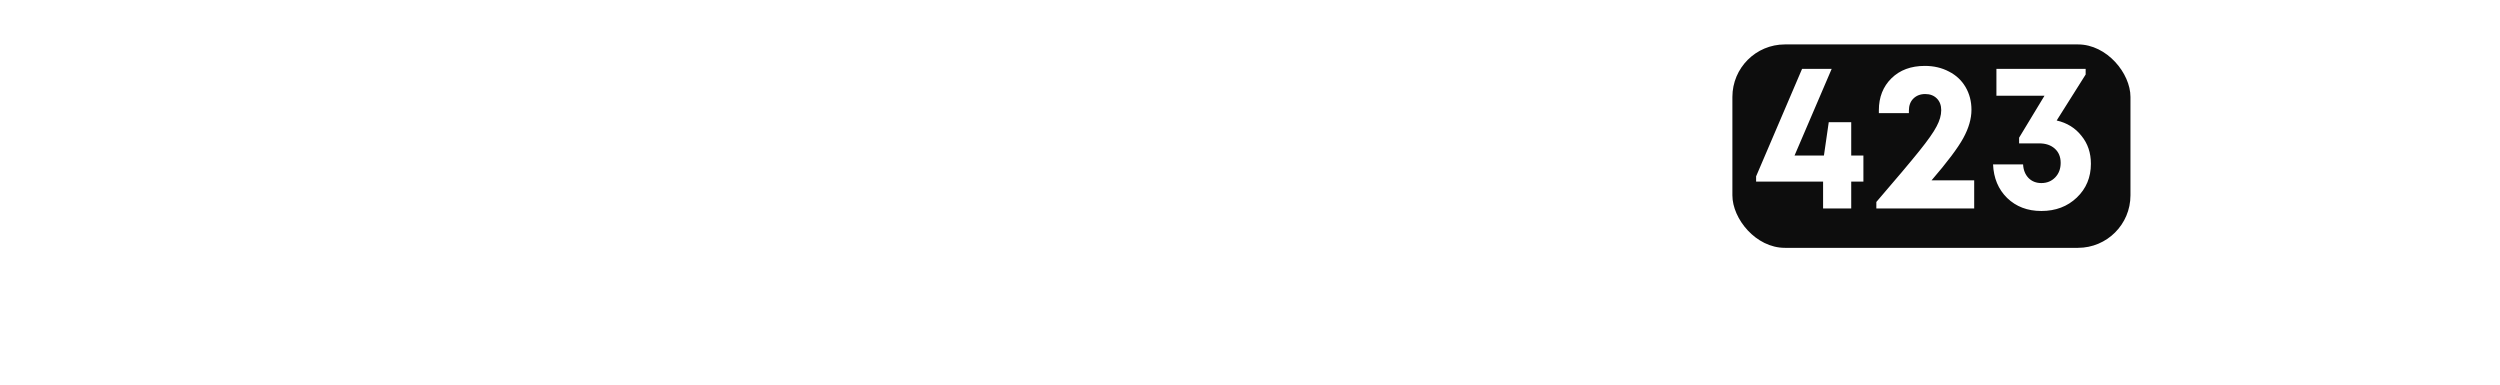 <?xml version="1.0" encoding="UTF-8"?> <svg xmlns="http://www.w3.org/2000/svg" width="1143" height="176" viewBox="0 0 1143 176" fill="none"> <g filter="url(#filter0_d)"> <rect x="792.048" y="20.312" width="182" height="93" rx="24" fill="#0D0D0D"></rect> </g> <path d="M45.12 91.856H50.664V106.04H47.28V95.312H4.584V106.04H1.128V91.856H4.944C5.856 91.376 6.624 90.8 7.248 90.128C7.92 89.408 8.544 88.28 9.12 86.744C9.744 85.208 10.248 83.456 10.632 81.488C11.064 79.52 11.52 76.736 12 73.136C12.48 69.488 12.936 65.552 13.368 61.328C13.8 57.056 14.304 51.584 14.88 44.912H45.12V91.856ZM18.192 48.368C16.896 64.256 15.672 75.032 14.52 80.696C13.416 86.36 11.688 90.08 9.336 91.856H41.52V48.368H18.192ZM76.684 96.104C70.876 96.104 66.028 94.184 62.141 90.344C58.252 86.504 56.309 81.68 56.309 75.872C56.309 70.064 58.228 65.24 62.069 61.4C65.957 57.56 70.805 55.64 76.612 55.64C82.469 55.64 87.317 57.56 91.156 61.4C95.044 65.24 96.989 70.064 96.989 75.872C96.989 81.68 95.044 86.504 91.156 90.344C87.317 94.184 82.493 96.104 76.684 96.104ZM76.684 92.648C79.853 92.648 82.709 91.928 85.252 90.488C87.796 89.048 89.788 87.056 91.228 84.512C92.668 81.92 93.388 79.04 93.388 75.872C93.388 71.024 91.805 67.016 88.636 63.848C85.469 60.68 81.484 59.096 76.684 59.096C73.469 59.096 70.588 59.816 68.044 61.256C65.501 62.696 63.508 64.712 62.069 67.304C60.629 69.848 59.908 72.704 59.908 75.872C59.908 80.672 61.492 84.68 64.66 87.896C67.829 91.064 71.837 92.648 76.684 92.648ZM130.118 74.936C132.326 75.608 134.078 76.808 135.374 78.536C136.718 80.264 137.39 82.304 137.39 84.656C137.39 87.728 136.286 90.272 134.078 92.288C131.87 94.304 129.086 95.312 125.726 95.312H107.222V56.432H125.582C127.646 56.432 129.47 56.84 131.054 57.656C132.686 58.472 133.934 59.624 134.798 61.112C135.662 62.552 136.094 64.208 136.094 66.08C136.094 68.144 135.542 69.968 134.438 71.552C133.382 73.136 131.942 74.264 130.118 74.936ZM132.638 66.584C132.638 64.52 131.942 62.864 130.55 61.616C129.206 60.368 127.406 59.744 125.15 59.744H110.678V73.424H125.15C127.406 73.424 129.206 72.8 130.55 71.552C131.942 70.256 132.638 68.6 132.638 66.584ZM125.366 91.928C126.95 91.928 128.39 91.616 129.686 90.992C130.982 90.32 131.99 89.408 132.71 88.256C133.43 87.104 133.79 85.808 133.79 84.368C133.79 82.88 133.43 81.56 132.71 80.408C131.99 79.208 130.982 78.296 129.686 77.672C128.39 77 126.926 76.664 125.294 76.664H110.678V91.928H125.366ZM160.451 43.4V48.368H155.771V43.4H160.451ZM173.123 43.4V48.368H168.515V43.4H173.123ZM183.923 75.728C183.923 76.064 183.899 76.52 183.851 77.096H148.571C148.763 80.12 149.555 82.808 150.947 85.16C152.387 87.512 154.307 89.36 156.707 90.704C159.107 92 161.771 92.648 164.699 92.648C167.867 92.648 170.675 91.904 173.123 90.416C175.619 88.88 177.587 86.744 179.027 84.008H182.771C180.995 87.896 178.547 90.896 175.427 93.008C172.307 95.072 168.731 96.104 164.699 96.104C159.083 96.104 154.403 94.184 150.659 90.344C146.915 86.456 145.043 81.608 145.043 75.8C145.043 70.088 146.915 65.312 150.659 61.472C154.451 57.584 159.131 55.64 164.699 55.64C170.315 55.64 174.923 57.56 178.523 61.4C182.123 65.24 183.923 70.016 183.923 75.728ZM164.699 59.024C160.379 59.024 156.731 60.416 153.755 63.2C150.779 65.936 149.075 69.464 148.643 73.784H180.467C180.275 71.624 179.723 69.632 178.811 67.808C177.947 65.936 176.819 64.352 175.427 63.056C174.035 61.76 172.403 60.776 170.531 60.104C168.707 59.384 166.763 59.024 164.699 59.024ZM199.125 56.432H223.101V95.312H219.645V59.528H202.149L199.629 82.568C199.149 87.272 197.997 90.584 196.173 92.504C194.349 94.424 191.541 95.384 187.749 95.384H187.101V92.072H187.893C190.533 92.072 192.477 91.376 193.725 89.984C195.021 88.544 195.861 86.12 196.245 82.712L199.125 56.432ZM287.382 91.928H292.854V106.04H289.614V95.312H254.118V106.04H250.878V91.928H255.126C256.374 90.824 257.31 89.24 257.934 87.176C258.606 85.112 259.182 81.944 259.662 77.672C260.142 73.352 260.766 66.248 261.534 56.36H287.382V91.928ZM264.702 59.528C263.934 71.192 263.166 79.088 262.398 83.216C261.678 87.344 260.574 90.248 259.086 91.928H283.926V59.528H264.702ZM318.77 96.104C312.962 96.104 308.114 94.184 304.226 90.344C300.338 86.504 298.394 81.68 298.394 75.872C298.394 70.064 300.314 65.24 304.154 61.4C308.042 57.56 312.89 55.64 318.698 55.64C324.554 55.64 329.402 57.56 333.242 61.4C337.13 65.24 339.074 70.064 339.074 75.872C339.074 81.68 337.13 86.504 333.242 90.344C329.402 94.184 324.578 96.104 318.77 96.104ZM318.77 92.648C321.938 92.648 324.794 91.928 327.338 90.488C329.882 89.048 331.874 87.056 333.314 84.512C334.754 81.92 335.474 79.04 335.474 75.872C335.474 71.024 333.89 67.016 330.722 63.848C327.554 60.68 323.57 59.096 318.77 59.096C315.554 59.096 312.674 59.816 310.13 61.256C307.586 62.696 305.594 64.712 304.154 67.304C302.714 69.848 301.994 72.704 301.994 75.872C301.994 80.672 303.578 84.68 306.746 87.896C309.914 91.064 313.922 92.648 318.77 92.648ZM389.368 55.64C395.08 55.64 399.808 57.56 403.552 61.4C407.296 65.24 409.168 70.064 409.168 75.872C409.168 81.68 407.296 86.504 403.552 90.344C399.808 94.184 395.08 96.104 389.368 96.104C385.816 96.104 382.576 95.312 379.648 93.728C376.768 92.144 374.44 89.96 372.664 87.176V109.064H369.136V56.432H371.728L372.448 64.928C374.224 62.048 376.576 59.792 379.504 58.16C382.48 56.48 385.768 55.64 389.368 55.64ZM389.08 92.648C393.88 92.648 397.84 91.064 400.96 87.896C404.08 84.728 405.64 80.72 405.64 75.872C405.64 71.024 404.08 67.016 400.96 63.848C397.84 60.68 393.88 59.096 389.08 59.096C384.376 59.096 380.44 60.704 377.272 63.92C374.104 67.088 372.52 71.072 372.52 75.872C372.52 80.672 374.104 84.68 377.272 87.896C380.44 91.064 384.376 92.648 389.08 92.648ZM454.978 75.728C454.978 76.064 454.954 76.52 454.906 77.096H419.626C419.818 80.12 420.61 82.808 422.002 85.16C423.442 87.512 425.362 89.36 427.762 90.704C430.162 92 432.826 92.648 435.754 92.648C438.922 92.648 441.73 91.904 444.178 90.416C446.674 88.88 448.642 86.744 450.082 84.008H453.826C452.05 87.896 449.602 90.896 446.482 93.008C443.362 95.072 439.786 96.104 435.754 96.104C430.138 96.104 425.458 94.184 421.714 90.344C417.97 86.456 416.098 81.608 416.098 75.8C416.098 70.088 417.97 65.312 421.714 61.472C425.506 57.584 430.186 55.64 435.754 55.64C441.37 55.64 445.978 57.56 449.578 61.4C453.178 65.24 454.978 70.016 454.978 75.728ZM435.754 59.024C431.434 59.024 427.786 60.416 424.81 63.2C421.834 65.936 420.13 69.464 419.698 73.784H451.522C451.33 71.624 450.778 69.632 449.866 67.808C449.002 65.936 447.874 64.352 446.482 63.056C445.09 61.76 443.458 60.776 441.586 60.104C439.762 59.384 437.818 59.024 435.754 59.024ZM482.61 74.792C484.53 75.608 486.066 76.88 487.218 78.608C488.37 80.288 488.946 82.256 488.946 84.512C488.946 87.872 487.602 90.656 484.914 92.864C482.226 95.024 478.77 96.104 474.546 96.104C470.898 96.104 467.778 95.168 465.186 93.296C462.642 91.424 461.106 88.952 460.578 85.88H463.89C464.418 87.944 465.642 89.6 467.562 90.848C469.482 92.096 471.81 92.72 474.546 92.72C477.762 92.72 480.378 91.928 482.394 90.344C484.458 88.76 485.49 86.744 485.49 84.296C485.49 82.088 484.674 80.216 483.042 78.68C481.41 77.144 479.37 76.376 476.922 76.376H470.226V73.424H476.85C479.202 73.424 481.098 72.776 482.538 71.48C483.978 70.184 484.698 68.528 484.698 66.512C484.698 64.256 483.762 62.408 481.89 60.968C480.018 59.528 477.642 58.808 474.762 58.808C472.266 58.808 470.13 59.408 468.354 60.608C466.578 61.76 465.45 63.32 464.97 65.288H461.658C462.138 62.408 463.578 60.08 465.978 58.304C468.426 56.528 471.378 55.64 474.834 55.64C478.626 55.64 481.77 56.648 484.266 58.664C486.81 60.68 488.082 63.224 488.082 66.296C488.082 68.216 487.578 69.92 486.57 71.408C485.61 72.896 484.29 74.024 482.61 74.792ZM528.803 56.432H532.619L513.179 98.12C511.259 102.296 509.291 105.152 507.275 106.688C505.259 108.272 502.595 109.064 499.283 109.064H496.043V105.896H498.995C501.683 105.896 503.771 105.32 505.259 104.168C506.795 103.016 508.355 100.712 509.939 97.256L512.027 93.008L494.171 56.432H497.987L513.899 89.048L528.803 56.432ZM545.273 56.432H569.249V95.312H565.793V59.528H548.297L545.777 82.568C545.297 87.272 544.145 90.584 542.321 92.504C540.497 94.424 537.689 95.384 533.897 95.384H533.249V92.072H534.041C536.681 92.072 538.625 91.376 539.873 89.984C541.169 88.544 542.009 86.12 542.393 82.712L545.273 56.432ZM598.006 69.896C601.798 69.896 604.942 71.096 607.438 73.496C609.934 75.848 611.182 78.896 611.182 82.64C611.182 86.384 609.934 89.432 607.438 91.784C604.942 94.136 601.798 95.312 598.006 95.312H582.886V56.432H586.342V69.896H598.006ZM597.574 92.144C600.502 92.144 602.902 91.256 604.774 89.48C606.646 87.704 607.582 85.424 607.582 82.64C607.582 79.856 606.646 77.576 604.774 75.8C602.902 73.976 600.502 73.064 597.574 73.064H586.342V92.144H597.574ZM645.44 56.432V59.672H629.888V95.312H626.432V59.672H610.952V56.432H645.44ZM685.919 56.432H688.799V95.312H685.775L685.415 86.888C683.687 89.768 681.335 92.024 678.359 93.656C675.431 95.288 672.143 96.104 668.495 96.104C662.783 96.104 658.031 94.184 654.239 90.344C650.447 86.456 648.551 81.632 648.551 75.872C648.551 70.112 650.447 65.312 654.239 61.472C658.031 57.584 662.783 55.64 668.495 55.64C672.143 55.64 675.431 56.48 678.359 58.16C681.335 59.792 683.687 62.048 685.415 64.928L685.919 56.432ZM668.711 92.648C671.831 92.648 674.639 91.928 677.135 90.488C679.679 89.048 681.647 87.056 683.039 84.512C684.479 81.92 685.199 79.04 685.199 75.872C685.199 71.024 683.639 67.016 680.519 63.848C677.399 60.68 673.463 59.096 668.711 59.096C663.959 59.096 659.999 60.704 656.831 63.92C653.711 67.088 652.151 71.072 652.151 75.872C652.151 80.672 653.711 84.68 656.831 87.896C659.999 91.064 663.959 92.648 668.711 92.648ZM731.291 56.432V59.672H715.739V95.312H712.283V59.672H696.803V56.432H731.291ZM771.77 56.432H774.65V95.312H771.626L771.266 86.888C769.538 89.768 767.186 92.024 764.21 93.656C761.282 95.288 757.994 96.104 754.346 96.104C748.634 96.104 743.882 94.184 740.09 90.344C736.298 86.456 734.402 81.632 734.402 75.872C734.402 70.112 736.298 65.312 740.09 61.472C743.882 57.584 748.634 55.64 754.346 55.64C757.994 55.64 761.282 56.48 764.21 58.16C767.186 59.792 769.538 62.048 771.266 64.928L771.77 56.432ZM754.562 92.648C757.682 92.648 760.49 91.928 762.986 90.488C765.53 89.048 767.498 87.056 768.89 84.512C770.33 81.92 771.05 79.04 771.05 75.872C771.05 71.024 769.49 67.016 766.37 63.848C763.25 60.68 759.314 59.096 754.562 59.096C749.81 59.096 745.85 60.704 742.682 63.92C739.562 67.088 738.002 71.072 738.002 75.872C738.002 80.672 739.562 84.68 742.682 87.896C745.85 91.064 749.81 92.648 754.562 92.648ZM851.947 71.12V83.024H846.379V95.312H833.515V83.024H802.891V80.624L823.915 31.472H837.451L820.459 71.12H833.899L836.107 55.856H846.379V71.12H851.947ZM883.112 82.448H902.6V95.312H857.864V92.336C867.016 81.712 873.544 73.968 877.448 69.104C881.416 64.176 884.072 60.4 885.416 57.776C886.824 55.152 887.528 52.688 887.528 50.384C887.528 48.144 886.856 46.352 885.512 45.008C884.168 43.664 882.408 42.992 880.232 42.992C877.992 42.992 876.168 43.696 874.76 45.104C873.416 46.448 872.744 48.272 872.744 50.576V51.728H859.016V50.384C859.016 44.432 860.936 39.568 864.776 35.792C868.616 32.016 873.704 30.128 880.04 30.128C884.136 30.128 887.816 30.992 891.08 32.72C894.344 34.384 896.872 36.752 898.664 39.824C900.456 42.896 901.352 46.352 901.352 50.192C901.352 54.288 900.104 58.608 897.608 63.152C895.112 67.696 890.28 74.128 883.112 82.448ZM940.314 55.088C945.05 56.176 948.826 58.512 951.642 62.096C954.522 65.616 955.962 69.872 955.962 74.864C955.962 81.072 953.818 86.224 949.53 90.32C945.242 94.416 939.834 96.464 933.306 96.464C926.97 96.464 921.754 94.48 917.658 90.512C913.626 86.544 911.482 81.424 911.226 75.152H924.954C925.082 77.712 925.914 79.792 927.45 81.392C928.986 82.928 930.938 83.696 933.306 83.696C935.866 83.696 937.978 82.832 939.642 81.104C941.306 79.376 942.138 77.168 942.138 74.48C942.138 71.728 941.242 69.552 939.45 67.952C937.658 66.352 935.29 65.552 932.346 65.552H923.13V62.96L934.746 43.76H912.762V31.472H953.562V34.064L940.314 55.088ZM6.816 122.432H38.64V161.312H35.112V125.672H10.344V161.312H6.816V122.432ZM72.399 121.64C78.111 121.64 82.839 123.56 86.583 127.4C90.327 131.24 92.199 136.064 92.199 141.872C92.199 147.68 90.327 152.504 86.583 156.344C82.839 160.184 78.111 162.104 72.399 162.104C68.847 162.104 65.607 161.312 62.679 159.728C59.799 158.144 57.471 155.96 55.695 153.176V175.064H52.167V122.432H54.759L55.479 130.928C57.255 128.048 59.607 125.792 62.535 124.16C65.511 122.48 68.799 121.64 72.399 121.64ZM72.111 158.648C76.911 158.648 80.871 157.064 83.991 153.896C87.111 150.728 88.671 146.72 88.671 141.872C88.671 137.024 87.111 133.016 83.991 129.848C80.871 126.68 76.911 125.096 72.111 125.096C67.407 125.096 63.471 126.704 60.303 129.92C57.135 133.088 55.551 137.072 55.551 141.872C55.551 146.672 57.135 150.68 60.303 153.896C63.471 157.064 67.407 158.648 72.111 158.648ZM138.009 141.728C138.009 142.064 137.985 142.52 137.937 143.096H102.657C102.849 146.12 103.641 148.808 105.033 151.16C106.473 153.512 108.393 155.36 110.793 156.704C113.193 158 115.857 158.648 118.785 158.648C121.953 158.648 124.761 157.904 127.209 156.416C129.705 154.88 131.673 152.744 133.113 150.008H136.857C135.081 153.896 132.633 156.896 129.513 159.008C126.393 161.072 122.817 162.104 118.785 162.104C113.169 162.104 108.489 160.184 104.745 156.344C101.001 152.456 99.129 147.608 99.129 141.8C99.129 136.088 101.001 131.312 104.745 127.472C108.537 123.584 113.217 121.64 118.785 121.64C124.401 121.64 129.009 123.56 132.609 127.4C136.209 131.24 138.009 136.016 138.009 141.728ZM118.785 125.024C114.465 125.024 110.817 126.416 107.841 129.2C104.865 131.936 103.161 135.464 102.729 139.784H134.553C134.361 137.624 133.809 135.632 132.897 133.808C132.033 131.936 130.905 130.352 129.513 129.056C128.121 127.76 126.489 126.776 124.617 126.104C122.793 125.384 120.849 125.024 118.785 125.024ZM178.116 157.928H183.588V172.04H180.348V161.312H144.852V172.04H141.612V157.928H145.86C147.108 156.824 148.044 155.24 148.668 153.176C149.34 151.112 149.916 147.944 150.396 143.672C150.876 139.352 151.5 132.248 152.268 122.36H178.116V157.928ZM155.436 125.528C154.668 137.192 153.9 145.088 153.132 149.216C152.412 153.344 151.308 156.248 149.82 157.928H174.66V125.528H155.436ZM193.003 122.432H224.827V161.312H221.299V125.672H196.531V161.312H193.003V122.432ZM258.587 121.64C264.299 121.64 269.027 123.56 272.771 127.4C276.515 131.24 278.387 136.064 278.387 141.872C278.387 147.68 276.515 152.504 272.771 156.344C269.027 160.184 264.299 162.104 258.587 162.104C255.035 162.104 251.795 161.312 248.867 159.728C245.987 158.144 243.659 155.96 241.883 153.176V175.064H238.355V122.432H240.947L241.667 130.928C243.443 128.048 245.795 125.792 248.723 124.16C251.699 122.48 254.987 121.64 258.587 121.64ZM258.299 158.648C263.099 158.648 267.059 157.064 270.179 153.896C273.299 150.728 274.859 146.72 274.859 141.872C274.859 137.024 273.299 133.016 270.179 129.848C267.059 126.68 263.099 125.096 258.299 125.096C253.595 125.096 249.659 126.704 246.491 129.92C243.323 133.088 241.739 137.072 241.739 141.872C241.739 146.672 243.323 150.68 246.491 153.896C249.659 157.064 253.595 158.648 258.299 158.648ZM317.428 122.432H319.444V161.312H316.132V128.912L290.716 161.312H288.628V122.432H292.012V154.688L317.428 122.432ZM361.146 122.432H364.602V161.312H361.146V142.88H336.522V161.312H333.066V122.432H336.522V139.496H361.146V122.432ZM406.936 122.432H408.952V161.312H405.64V128.912L380.224 161.312H378.136V122.432H381.52V154.688L406.936 122.432ZM469.59 161.312H466.134L459.294 128.48L444.75 159.944H443.742L429.27 128.48L422.358 161.312H418.902L426.966 122.432H429.846L444.246 153.68L458.646 122.432H461.526L469.59 161.312ZM513.231 122.432H516.111V161.312H513.087L512.727 152.888C510.999 155.768 508.647 158.024 505.671 159.656C502.743 161.288 499.455 162.104 495.807 162.104C490.095 162.104 485.343 160.184 481.551 156.344C477.759 152.456 475.863 147.632 475.863 141.872C475.863 136.112 477.759 131.312 481.551 127.472C485.343 123.584 490.095 121.64 495.807 121.64C499.455 121.64 502.743 122.48 505.671 124.16C508.647 125.792 510.999 128.048 512.727 130.928L513.231 122.432ZM496.023 158.648C499.143 158.648 501.951 157.928 504.447 156.488C506.991 155.048 508.959 153.056 510.351 150.512C511.791 147.92 512.511 145.04 512.511 141.872C512.511 137.024 510.951 133.016 507.831 129.848C504.711 126.68 500.775 125.096 496.023 125.096C491.271 125.096 487.311 126.704 484.143 129.92C481.023 133.088 479.463 137.072 479.463 141.872C479.463 146.672 481.023 150.68 484.143 153.896C487.311 157.064 491.271 158.648 496.023 158.648ZM558.604 122.432V125.672H543.052V161.312H539.596V125.672H524.116V122.432H558.604ZM600.595 141.728C600.595 142.064 600.571 142.52 600.523 143.096H565.243C565.435 146.12 566.227 148.808 567.619 151.16C569.059 153.512 570.979 155.36 573.379 156.704C575.779 158 578.443 158.648 581.371 158.648C584.539 158.648 587.347 157.904 589.795 156.416C592.291 154.88 594.259 152.744 595.699 150.008H599.443C597.667 153.896 595.219 156.896 592.099 159.008C588.979 161.072 585.403 162.104 581.371 162.104C575.755 162.104 571.075 160.184 567.331 156.344C563.587 152.456 561.715 147.608 561.715 141.8C561.715 136.088 563.587 131.312 567.331 127.472C571.123 123.584 575.803 121.64 581.371 121.64C586.987 121.64 591.595 123.56 595.195 127.4C598.795 131.24 600.595 136.016 600.595 141.728ZM581.371 125.024C577.051 125.024 573.403 126.416 570.427 129.2C567.451 131.936 565.747 135.464 565.315 139.784H597.139C596.947 137.624 596.395 135.632 595.483 133.808C594.619 131.936 593.491 130.352 592.099 129.056C590.707 127.76 589.075 126.776 587.203 126.104C585.379 125.384 583.435 125.024 581.371 125.024ZM615.797 122.432H639.773V161.312H636.317V125.528H618.821L616.301 148.568C615.821 153.272 614.669 156.584 612.845 158.504C611.021 160.424 608.213 161.384 604.421 161.384H603.773V158.072H604.565C607.205 158.072 609.149 157.376 610.397 155.984C611.693 154.544 612.533 152.12 612.917 148.712L615.797 122.432ZM662.842 122.432H679.546V161.24H676.09V145.472H663.922L653.554 161.312H649.666L660.178 145.04C657.346 144.56 655.042 143.312 653.266 141.296C651.538 139.28 650.674 136.832 650.674 133.952C650.674 130.592 651.802 127.832 654.058 125.672C656.362 123.512 659.29 122.432 662.842 122.432ZM662.914 142.016H676.09V125.888H663.13C660.49 125.888 658.354 126.632 656.722 128.12C655.09 129.608 654.274 131.552 654.274 133.952C654.274 136.304 655.066 138.248 656.65 139.784C658.282 141.272 660.37 142.016 662.914 142.016Z" fill="white"></path> <defs> <filter id="filter0_d" x="772.048" y="0.312" width="222" height="133" filterUnits="userSpaceOnUse" color-interpolation-filters="sRGB"> <feFlood flood-opacity="0" result="BackgroundImageFix"></feFlood> <feColorMatrix in="SourceAlpha" type="matrix" values="0 0 0 0 0 0 0 0 0 0 0 0 0 0 0 0 0 0 127 0"></feColorMatrix> <feOffset></feOffset> <feGaussianBlur stdDeviation="10"></feGaussianBlur> <feColorMatrix type="matrix" values="0 0 0 0 0 0 0 0 0 0 0 0 0 0 0 0 0 0 0.25 0"></feColorMatrix> <feBlend mode="normal" in2="BackgroundImageFix" result="effect1_dropShadow"></feBlend> <feBlend mode="normal" in="SourceGraphic" in2="effect1_dropShadow" result="shape"></feBlend> </filter> </defs> </svg> 